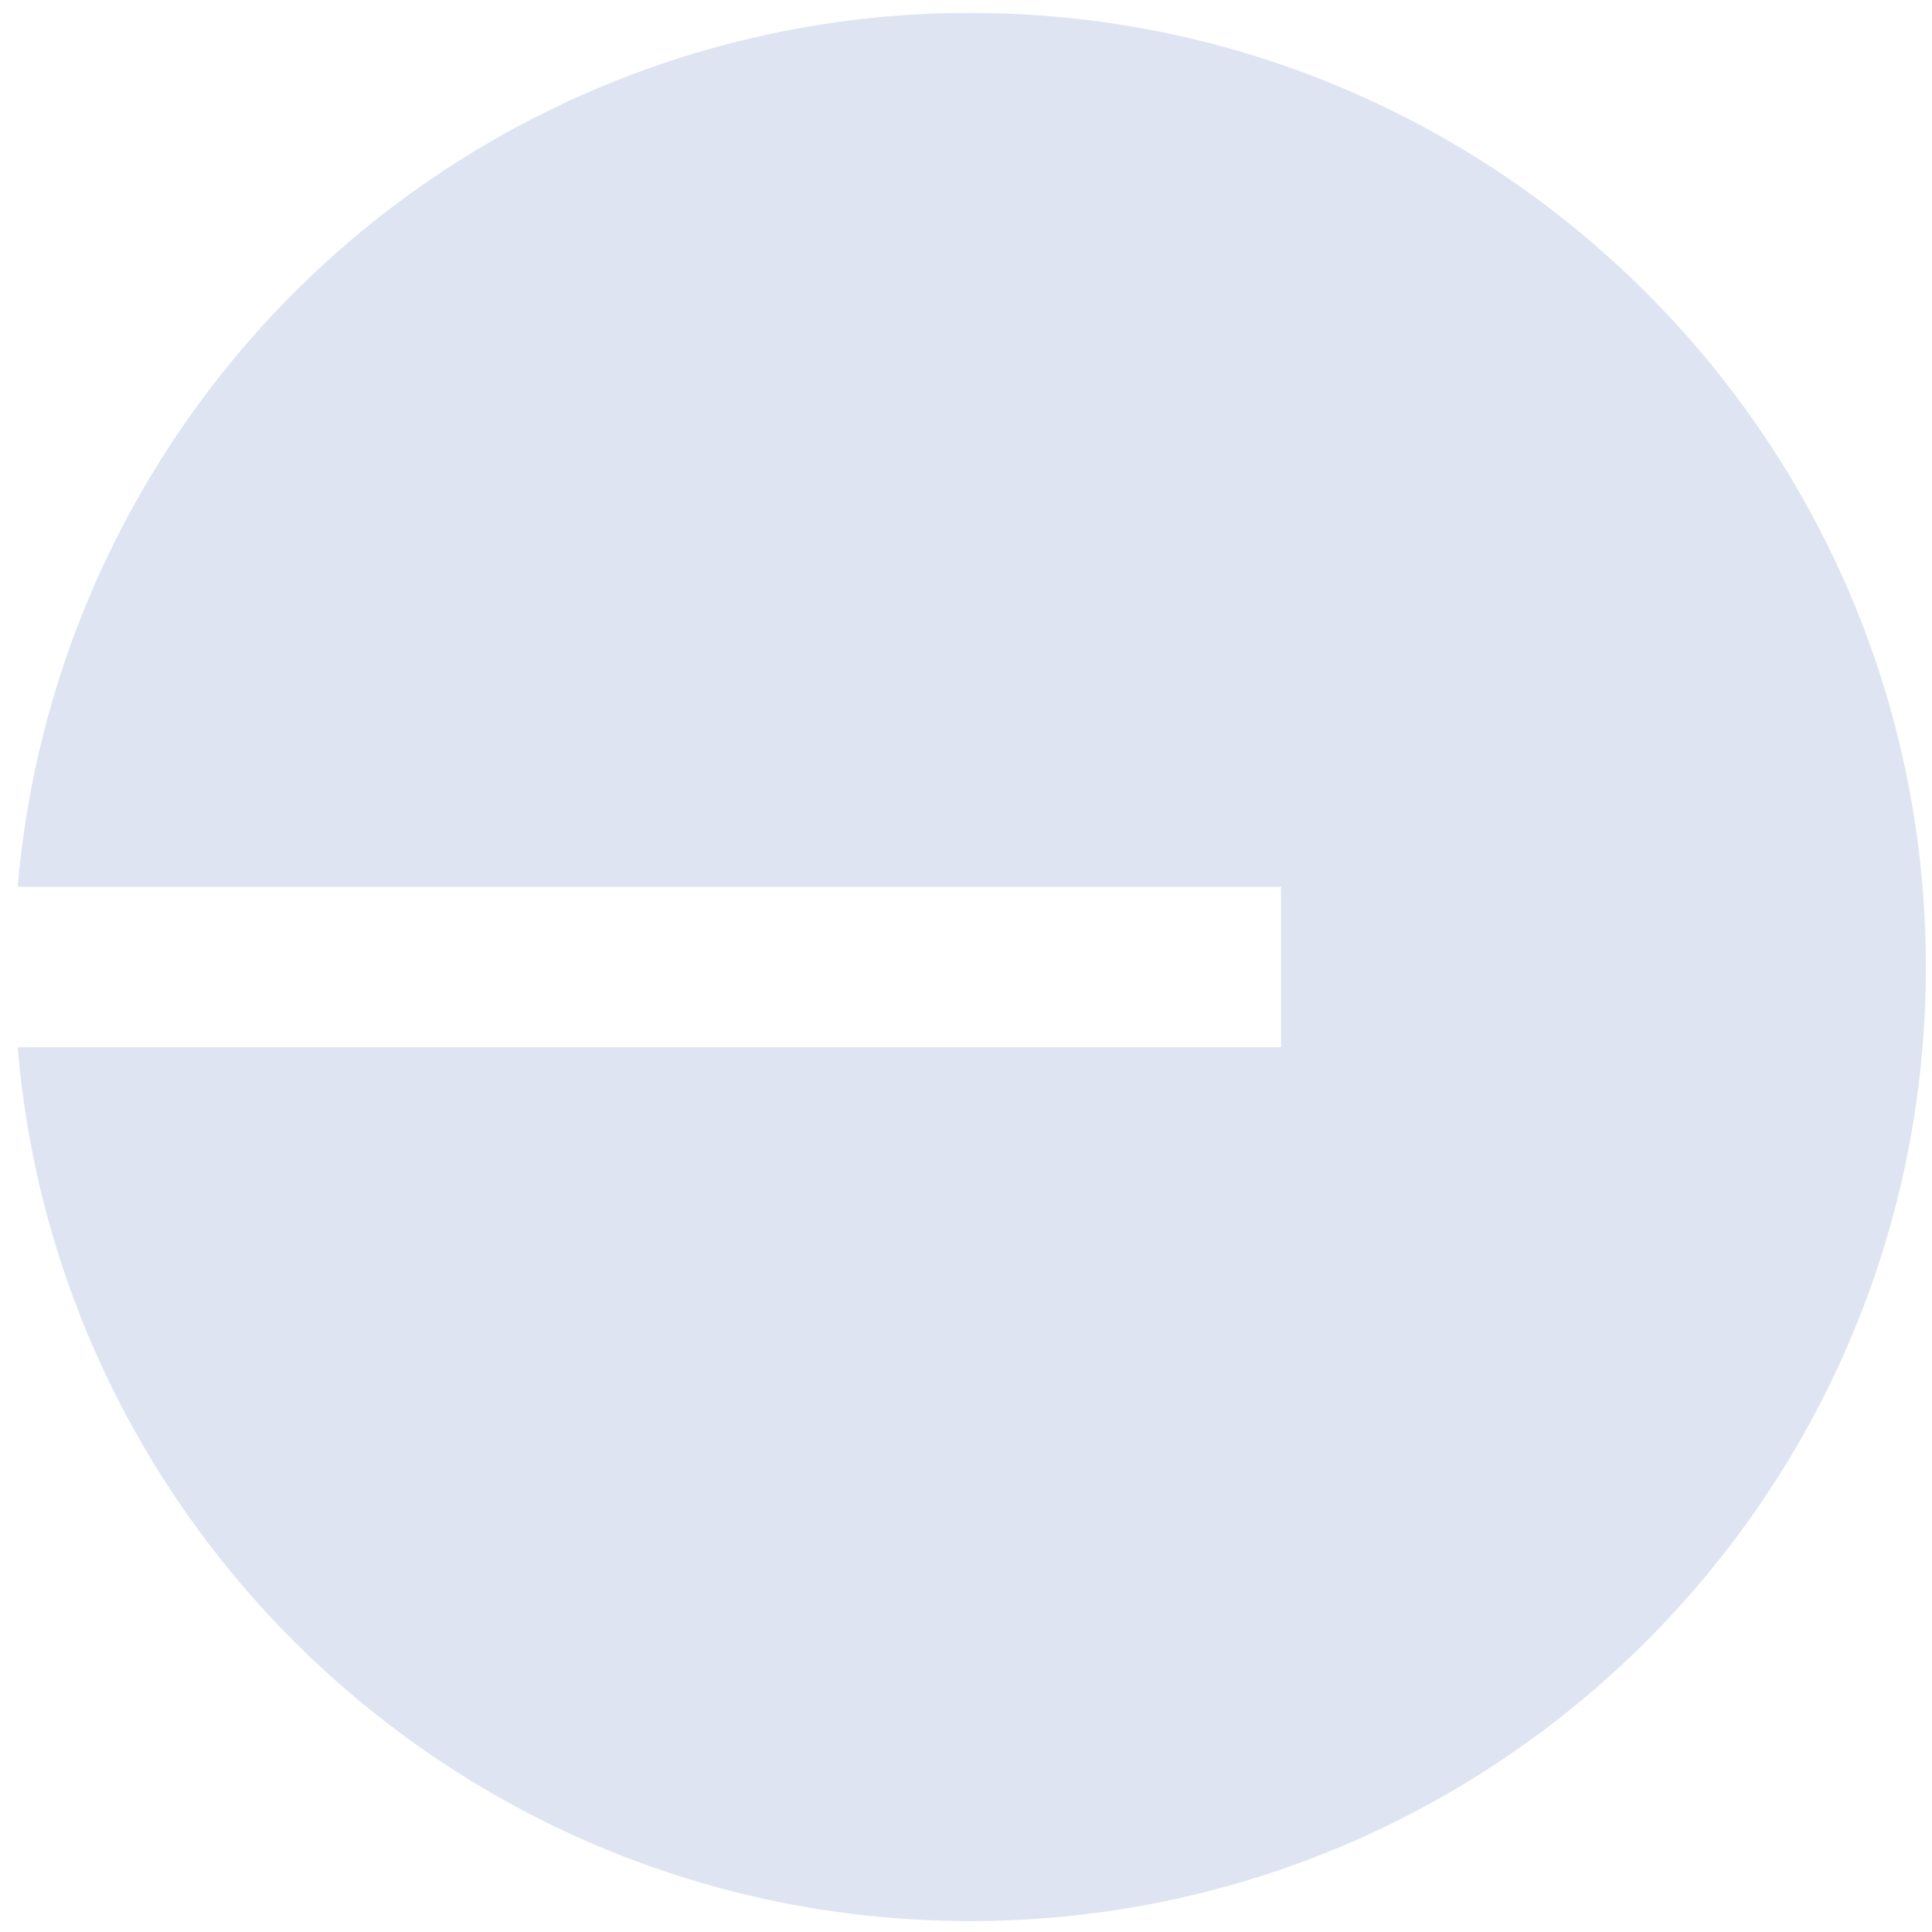 <svg width="81" height="81" viewBox="0 0 81 81" fill="none" xmlns="http://www.w3.org/2000/svg">
<path d="M40.672 80.542C62.802 80.542 80.742 62.632 80.742 40.542C80.742 18.452 62.802 0.542 40.672 0.542C30.636 0.535 20.963 4.297 13.569 11.082C6.174 17.868 1.597 27.182 0.742 37.182H53.707V43.907H0.742C2.452 64.422 19.677 80.542 40.672 80.542Z" fill="#DEE4F1"/>
</svg>
